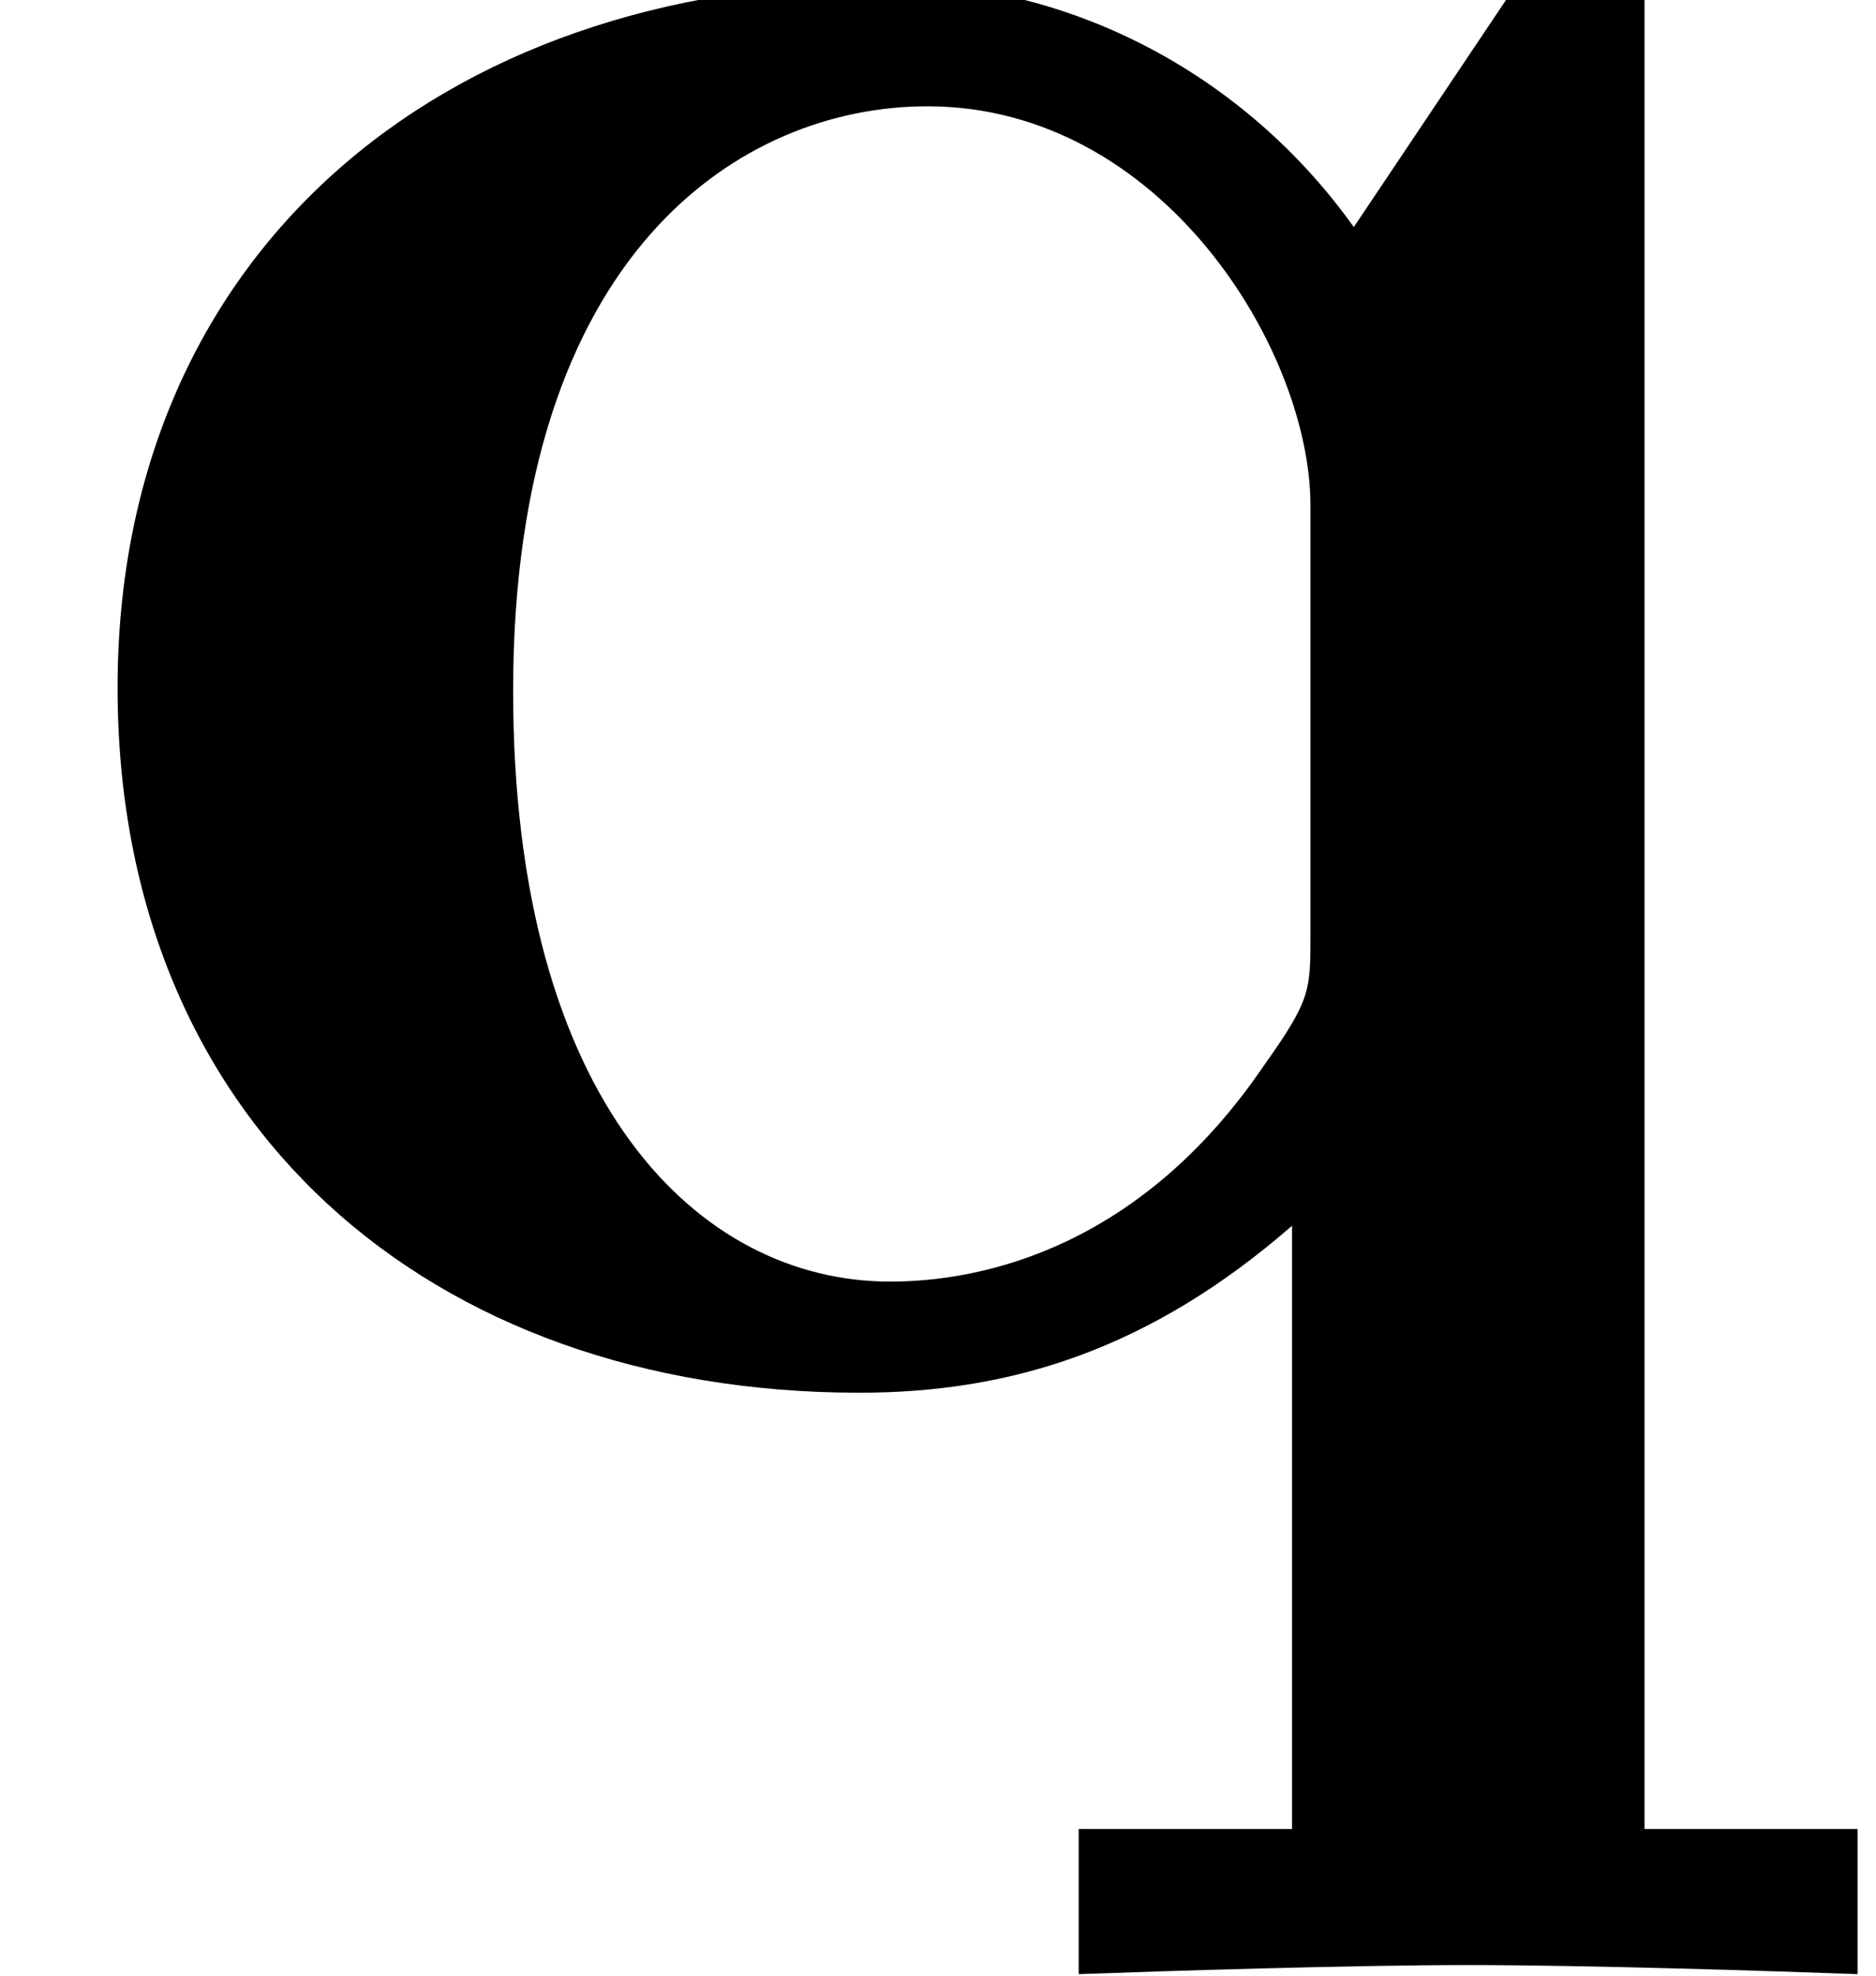 <?xml version='1.0' encoding='UTF-8'?>
<!-- This file was generated by dvisvgm 2.6.3 -->
<svg version='1.1' xmlns='http://www.w3.org/2000/svg' xmlns:xlink='http://www.w3.org/1999/xlink' width='6.621pt' height='6.97pt' viewBox='70.735 63.894 6.621 6.97'>
<defs>
<path id='g0-113' d='M4.625 -1.549C4.625 -1.353 4.625 -1.32 4.462 -1.091C4.025 -0.447 3.469 -0.327 3.142 -0.327C2.465 -0.327 1.811 -0.96 1.811 -2.411C1.811 -3.96 2.618 -4.473 3.273 -4.473C4.102 -4.473 4.625 -3.611 4.625 -3.065V-1.549ZM4.778 -4.047C4.396 -4.582 3.785 -4.909 3.131 -4.909C1.538 -4.909 0.415 -3.938 0.415 -2.422C0.415 -0.884 1.516 0.065 3.033 0.065C3.567 0.065 4.058 -0.087 4.56 -0.524V1.604H3.807V2.116C4.113 2.105 4.767 2.084 5.182 2.084C5.607 2.084 6.251 2.105 6.556 2.116V1.604H5.804V-4.909H5.356L4.778 -4.047Z'/>
</defs>
<g id='page1'>
<use x='70.735' y='68.742' xlink:href='#g0-113'/>
</g>
</svg><!--Rendered by QuickLaTeX.com-->